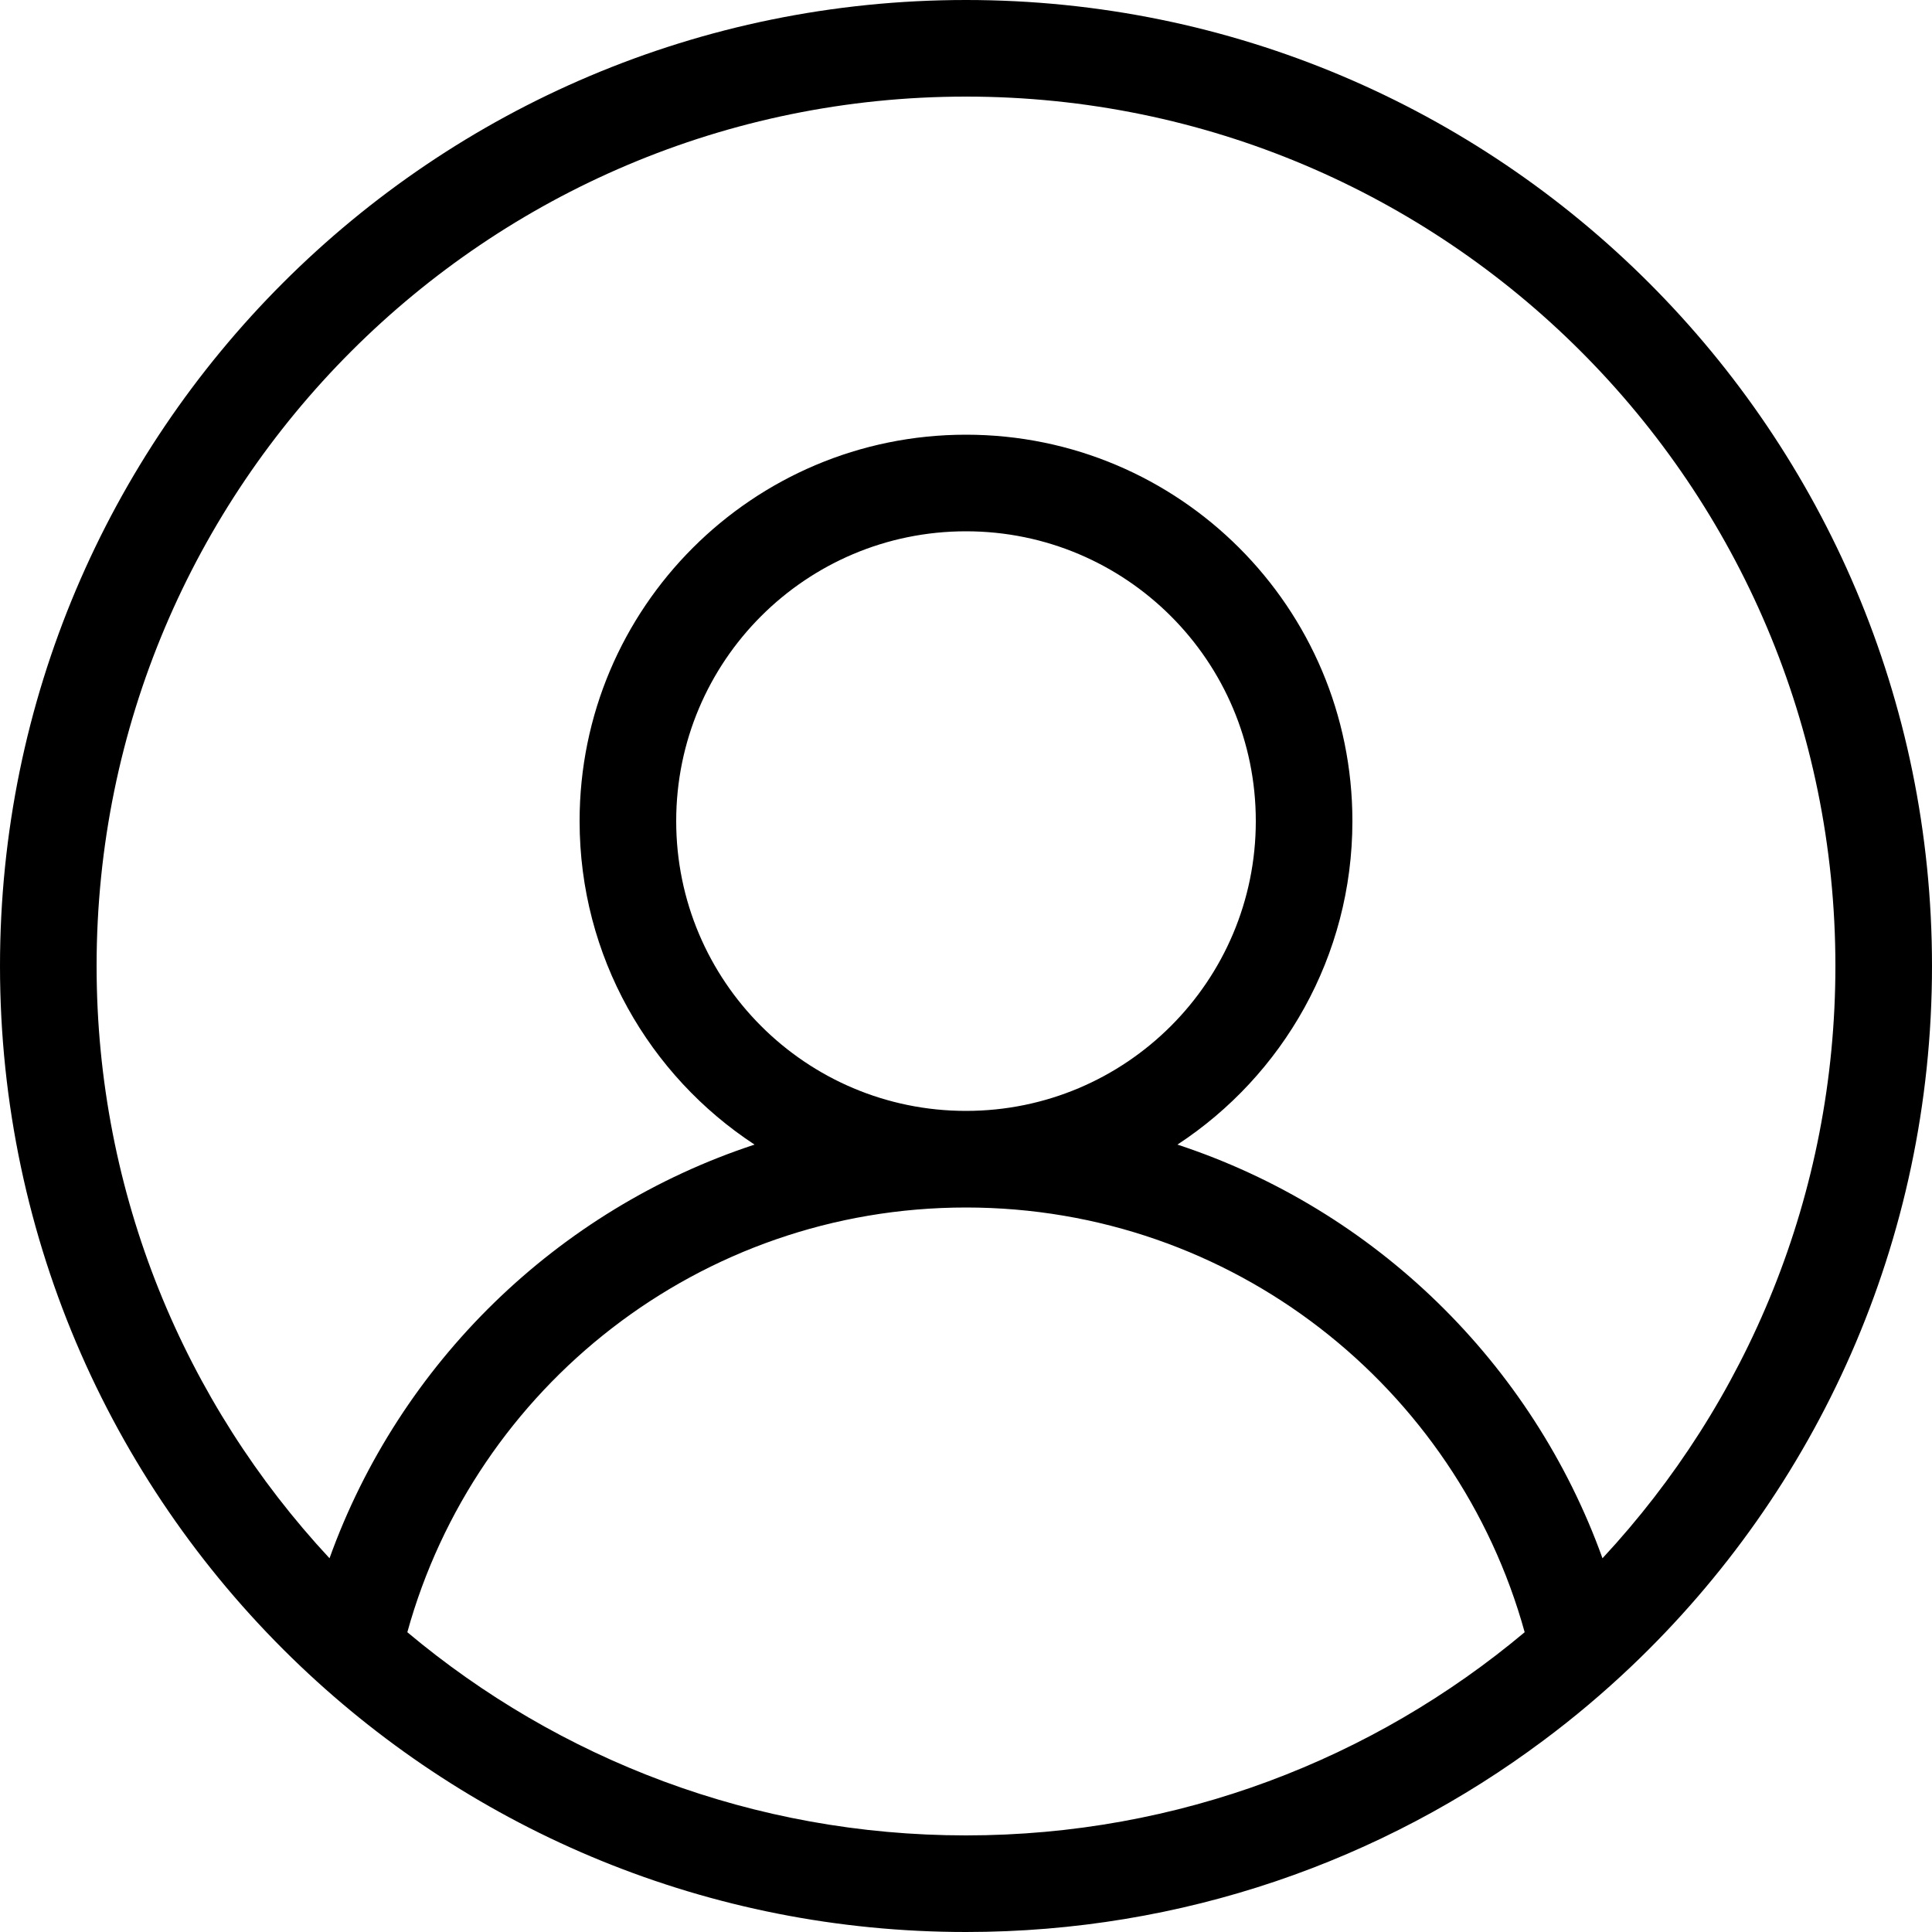 <svg width="18" height="18" viewBox="0 0 18 18" fill="none" xmlns="http://www.w3.org/2000/svg">
<path id="Vector" fill-rule="evenodd" clip-rule="evenodd" d="M14.383 16.213C12.882 17.336 11.018 18 9 18C6.597 18 4.414 17.058 2.8 15.524C1.075 13.884 0 11.568 0 9C0 4.029 4.029 0 9 0C13.97 0 18 4.029 18 9C18 11.568 16.925 13.884 15.2 15.524C14.941 15.77 14.669 16 14.383 16.213ZM12.6 7.65C12.6 5.662 10.988 4.05 9 4.05C7.012 4.05 5.4 5.662 5.4 7.65C5.4 8.911 6.049 10.021 7.03 10.664C5.19 11.269 3.724 12.7 3.07 14.518C1.724 13.071 0.9 11.132 0.9 9C0.9 4.527 4.527 0.9 9 0.9C13.473 0.9 17.1 4.527 17.1 9C17.1 11.132 16.276 13.071 14.93 14.518C14.276 12.7 12.81 11.269 10.97 10.664C11.951 10.021 12.6 8.911 12.6 7.65ZM11.7 7.65C11.7 9.141 10.491 10.35 9 10.35C7.509 10.35 6.3 9.141 6.3 7.65C6.3 6.159 7.509 4.95 9 4.95C10.491 4.95 11.7 6.159 11.7 7.65ZM3.795 15.207C5.203 16.388 7.018 17.1 9 17.1C10.982 17.1 12.797 16.388 14.205 15.207C13.574 12.925 11.482 11.25 9 11.25C6.518 11.25 4.426 12.925 3.795 15.207Z" fill="black"/>
</svg>
